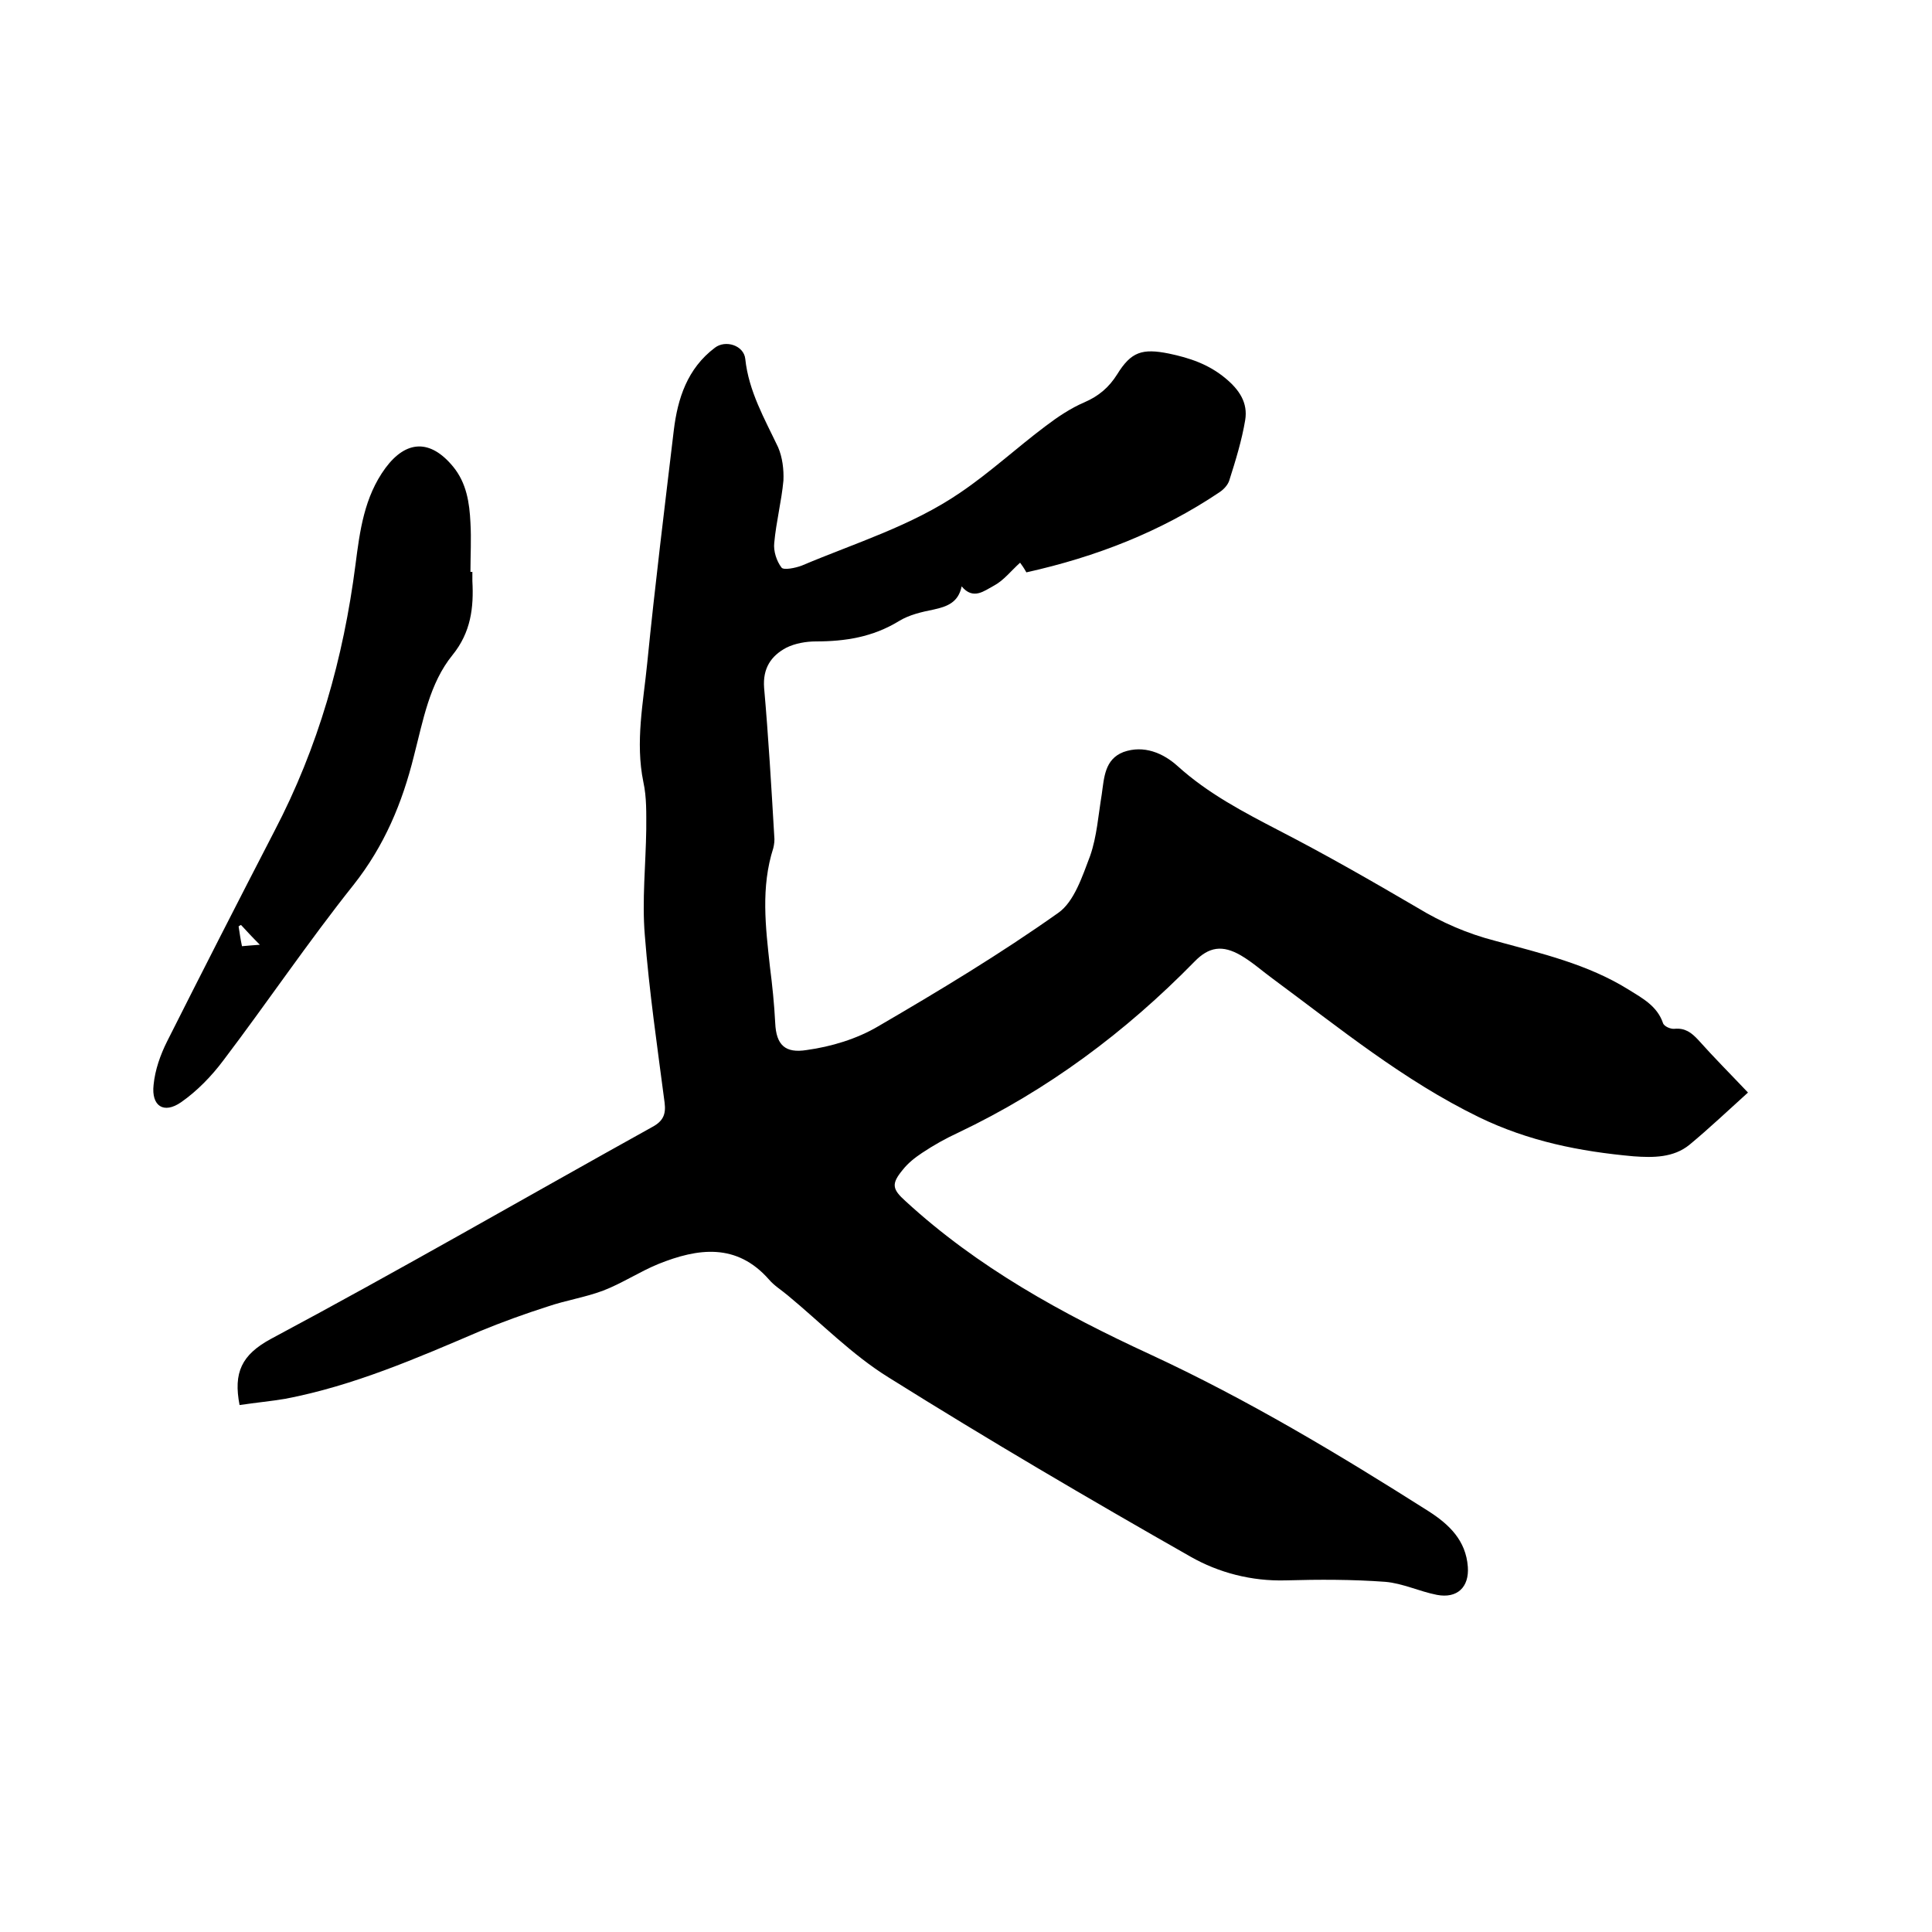 <svg enable-background="new 0 0 400 400" viewBox="0 0 400 400" xmlns="http://www.w3.org/2000/svg"><path d="m49.6 290.9c-1.3-6.7.4-10.4 6.5-13.7 26.6-14.2 52.7-29.3 79-43.9 2.2-1.2 2.8-2.6 2.5-5-1.5-11.5-3.2-23.1-4.1-34.7-.6-7.2.2-14.6.3-21.9 0-3.3.1-6.6-.6-9.8-1.7-8.3 0-16.5.8-24.6 1.6-16.1 3.6-32.2 5.5-48.2.8-6.6 2.8-12.8 8.5-17.1 2.2-1.7 6-.5 6.3 2.3.7 6.7 4 12.4 6.8 18.3.9 2.1 1.2 4.6 1.1 6.9-.4 4.3-1.5 8.5-1.9 12.9-.2 1.7.5 3.8 1.5 5.1.4.6 2.9.1 4.2-.4 11.1-4.7 22.7-8.2 32.8-15.1 6.2-4.2 11.7-9.3 17.7-13.8 2.5-1.9 5.2-3.7 8-4.9 3-1.3 5.1-3.1 6.8-5.8 2.9-4.7 5.2-5.4 10.7-4.3 4.3.9 8.2 2.2 11.7 5.1 2.9 2.4 4.7 5.1 4.1 8.7-.7 4.2-2 8.4-3.3 12.5-.3.9-1.1 1.8-2 2.4-12.2 8.2-25.6 13.4-40 16.6-.5-.9-1-1.6-1.3-2-1.9 1.7-3.4 3.7-5.5 4.8-1.9 1-4.2 3-6.6.1-.7 3.4-3.1 4.2-5.8 4.8-2.5.5-5.1 1.1-7.2 2.4-5.4 3.3-11.1 4.2-17.2 4.2-2 0-4.3.4-6.1 1.3-3.2 1.7-4.9 4.3-4.6 8.3.9 10.2 1.5 20.5 2.1 30.7.1.8 0 1.7-.2 2.5-2.6 8.1-1.6 16.3-.7 24.5.5 3.9.9 7.8 1.1 11.7.2 4.6 2.1 6.3 6.5 5.6 5.1-.7 10.4-2.3 14.8-4.9 12.7-7.4 25.3-15 37.3-23.5 3.3-2.3 5-7.6 6.6-11.8 1.4-4 1.7-8.5 2.4-12.7.5-3.5.6-7.3 4.5-8.8 4.2-1.5 8.2.2 11.2 2.9 6.3 5.7 13.6 9.5 21.1 13.4 9.7 5 19.1 10.4 28.5 15.9 5.1 3.1 10.4 5.4 16.2 6.9 9.5 2.6 19.1 4.8 27.6 10.1 2.9 1.8 5.9 3.4 7.1 6.9.2.7 1.6 1.3 2.4 1.2 2.2-.2 3.5.8 4.9 2.3 3.3 3.7 6.8 7.2 10.3 10.9-4.1 3.7-8 7.4-12.1 10.8-3.3 2.7-7.5 2.7-11.6 2.4-11.1-1-21.7-3.1-32-8.1-15.6-7.6-28.8-18.4-42.6-28.6-2.2-1.6-4.3-3.5-6.7-4.9-3.8-2.2-6.6-1.8-9.6 1.3-14.3 14.6-30.4 26.6-48.9 35.4-2.6 1.2-5.1 2.6-7.5 4.2-1.5 1-2.9 2.1-4 3.5-2.4 2.9-2.2 4 .6 6.5 14.9 13.7 32.4 23.3 50.6 31.7 20.1 9.3 39.1 20.7 57.7 32.5 4.2 2.7 7.7 6 8.1 11.5.3 4.2-2.2 6.6-6.4 5.8-3.6-.7-7.1-2.4-10.7-2.7-6.8-.5-13.7-.5-20.6-.3-7.1.2-13.9-1.6-19.7-4.9-21.1-12-41.9-24.2-62.5-37.1-7.6-4.7-14-11.3-20.9-17-1.3-1.1-2.8-2-3.9-3.3-6.7-7.6-14.7-6.5-22.9-3.2-3.9 1.6-7.5 4-11.4 5.5-3.7 1.4-7.7 2-11.5 3.3-4.7 1.5-9.4 3.2-14 5.1-13.1 5.6-26.2 11.3-40.3 14-2.9.5-6.2.8-9.5 1.3z"/><path d="m97.8 118.4v1.9c.3 5.5-.3 10.6-4.1 15.3-4.8 5.9-6.1 13.6-8 20.9-2.4 9.7-6.1 18.6-12.5 26.7-9.4 11.8-17.9 24.4-27 36.4-2.4 3.2-5.4 6.3-8.7 8.6-3.6 2.5-6.2.8-5.7-3.6.3-3.1 1.4-6.2 2.8-9 7.3-14.5 14.7-29 22.2-43.5 9.1-17.4 14.3-35.8 16.8-55.2.9-7 1.8-14 6.2-20 4.3-5.8 9.3-6 14-.3 2.8 3.4 3.4 7.5 3.6 11.6.2 3.4 0 6.8 0 10.2zm-47.9 73.1c-.2.1-.4.2-.5.3.2 1.3.4 2.7.7 4.1 1.2-.1 2.2-.2 3.7-.3-1.6-1.6-2.8-2.9-3.9-4.1z"/></svg>